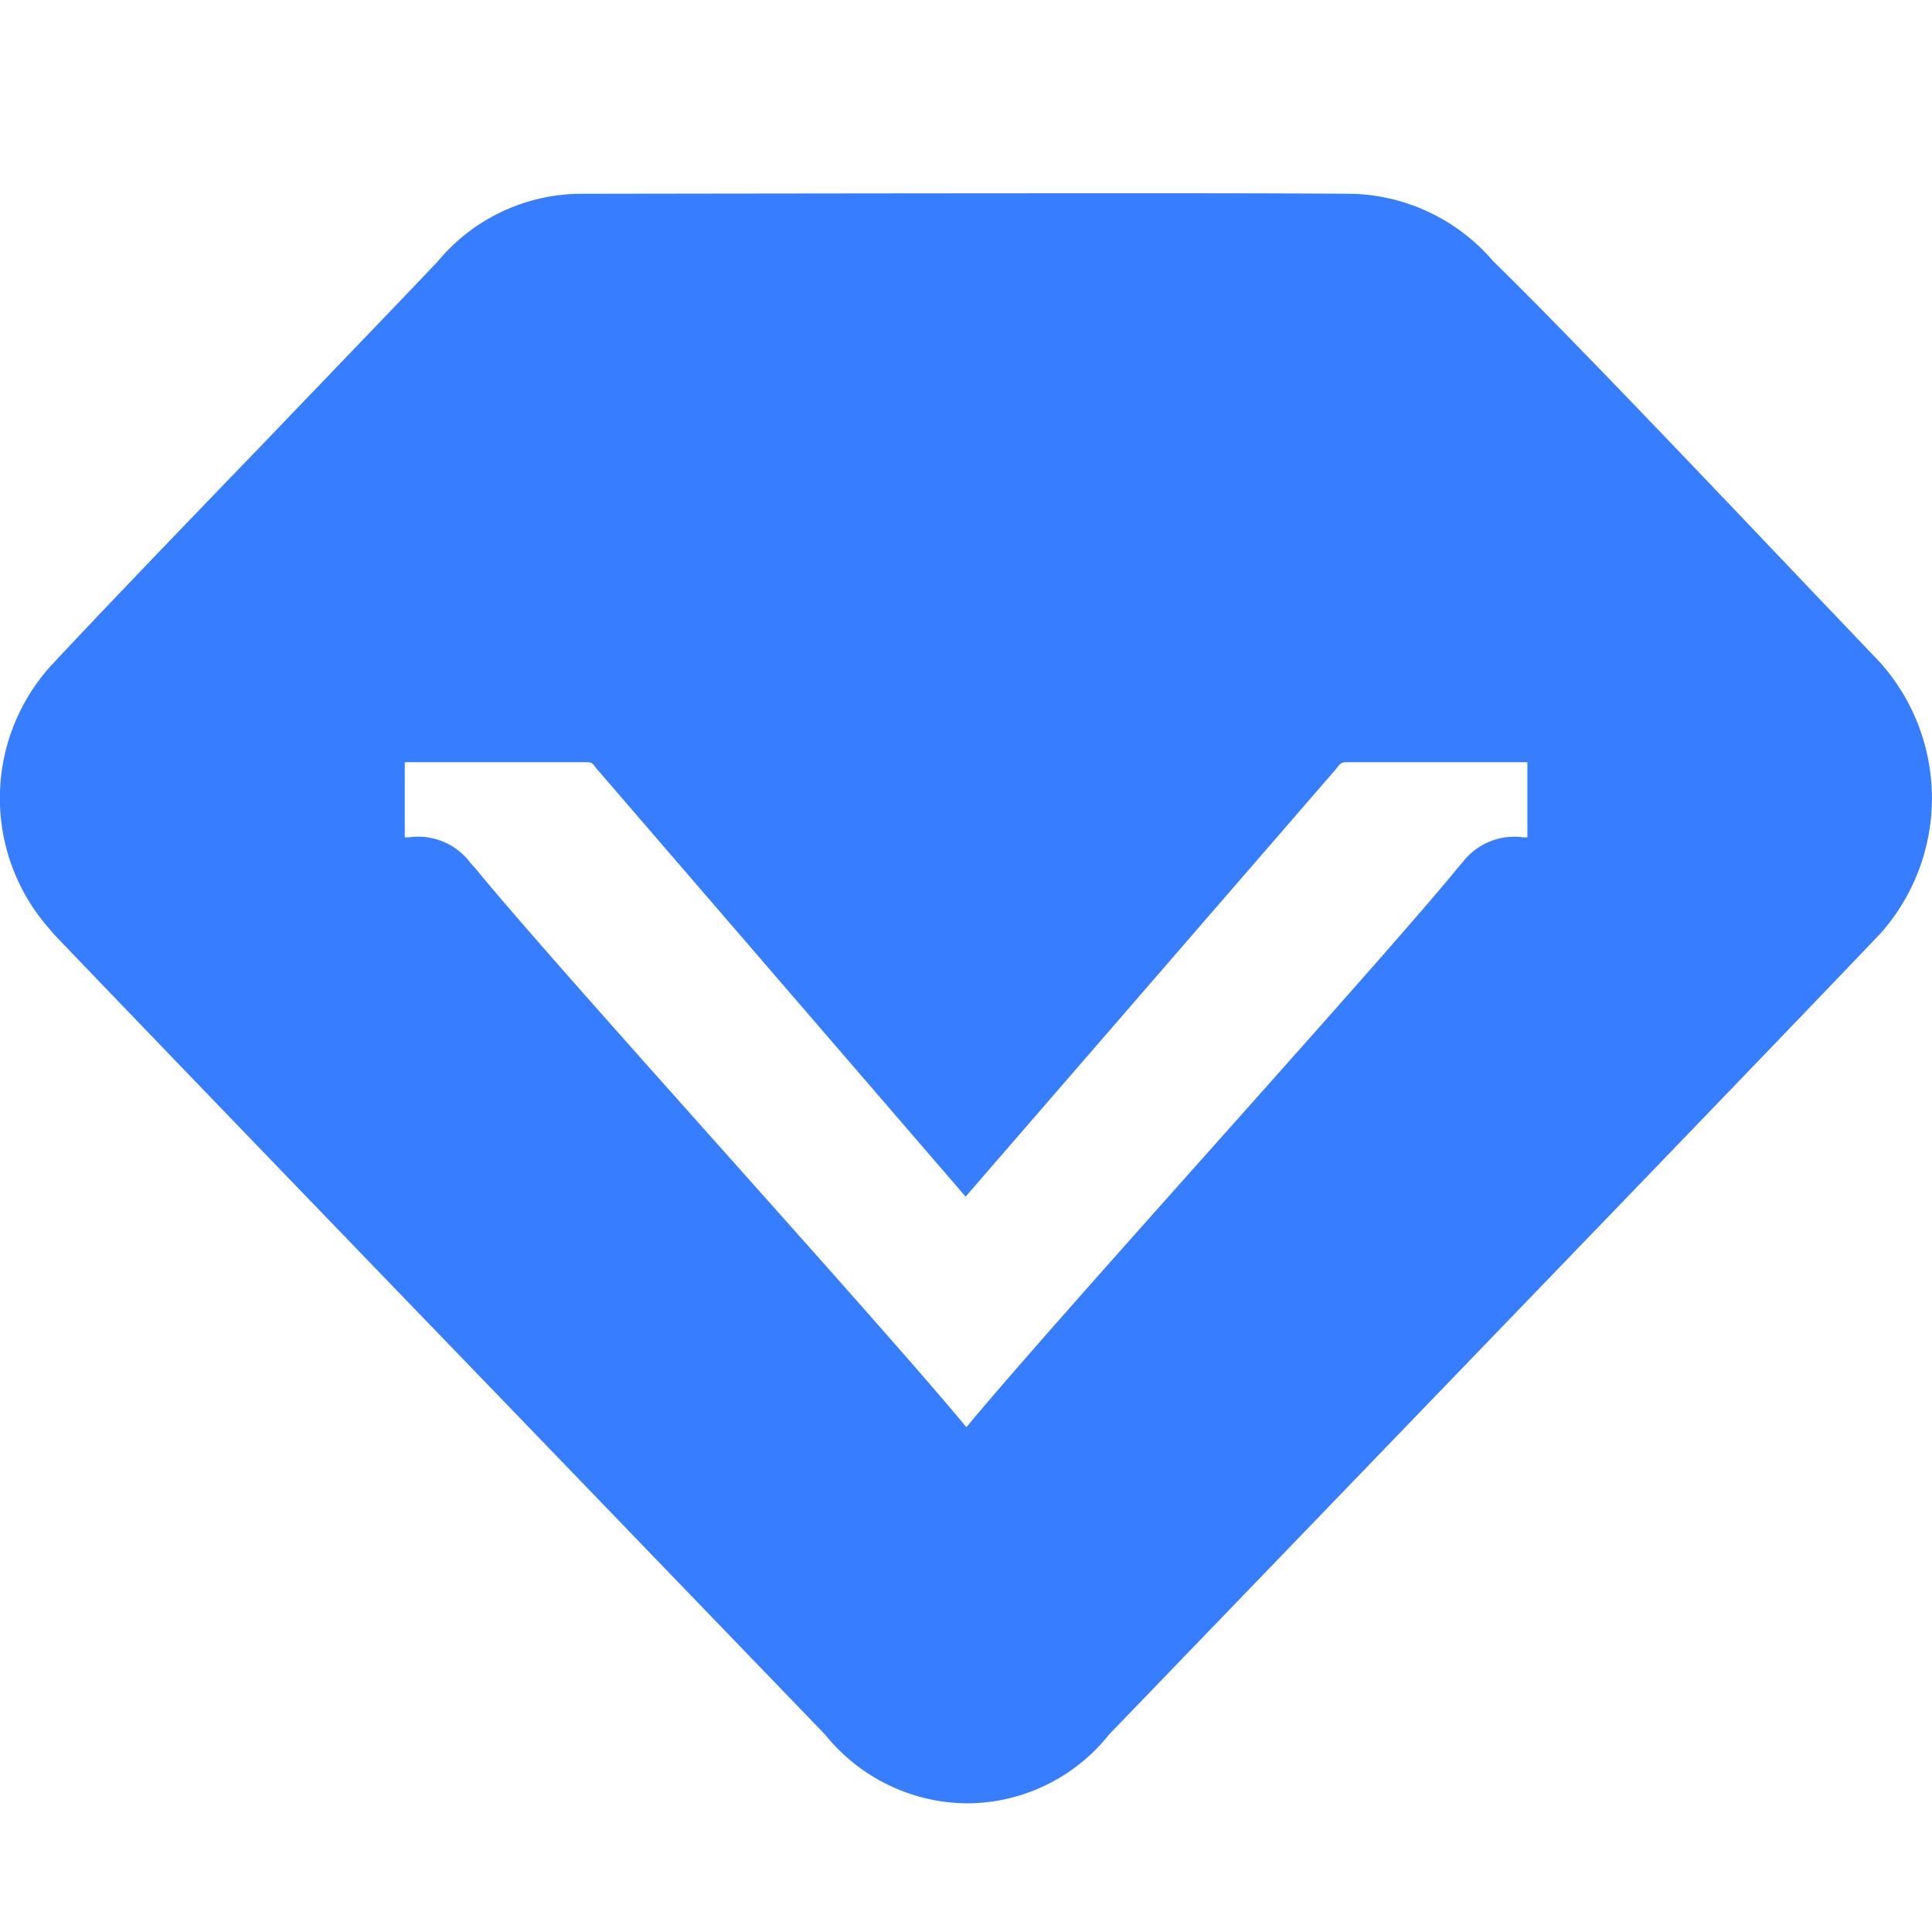 <svg xmlns="http://www.w3.org/2000/svg" width="40" height="40" viewBox="0 0 40 40">
  <defs>
    <style>
      .cls-1, .cls-2 {
        fill: #377dff;
      }

      .cls-1 {
        opacity: 0;
      }
    </style>
  </defs>
  <g id="组_441" data-name="组 441" transform="translate(-10447 -2237)">
    <g id="组_433" data-name="组 433" transform="translate(10447 2237)">
      <rect id="矩形_333" data-name="矩形 333" class="cls-1" width="40" height="40" transform="translate(0)"/>
      <path id="路径_71" data-name="路径 71" class="cls-2" d="M27.648,59.982l-7.672,8.857-7.66-8.884c-.077-.111-.1-.111-.214-.111H8.364V61.4h.09a1.35,1.35,0,0,1,1.256.511c.027.035.063.074.131.149,1.687,2.066,8.29,9.3,10.151,11.553,1.863-2.252,8.461-9.491,10.173-11.579.038-.044.068-.083.1-.118a1.352,1.352,0,0,1,1.256-.516h.086V59.844H27.887c-.108,0-.14,0-.239.138Zm11.258-2.206a4.216,4.216,0,0,1,.018,5.607c-1.85,1.941-5.222,5.436-9.208,9.57l-6.769,7.021A3.767,3.767,0,0,1,20.006,81.4a3.807,3.807,0,0,1-2.939-1.423l-6.548-6.792C6.3,68.815,2.736,65.116,1.094,63.4L1,63.287a4.082,4.082,0,0,1,.095-5.5c.832-.894,2.6-2.739,4.353-4.553,1.369-1.43,2.725-2.835,3.6-3.758a3.873,3.873,0,0,1,2.975-1.4s6.679-.011,11.414-.011c4.162,0,4.491.013,4.6.013a3.988,3.988,0,0,1,2.867,1.4c1.491,1.449,4.73,4.862,6.668,6.9C38.209,57.044,38.7,57.56,38.906,57.776Z" transform="translate(0.016 -44.064)"/>
    </g>
  </g>
</svg>
